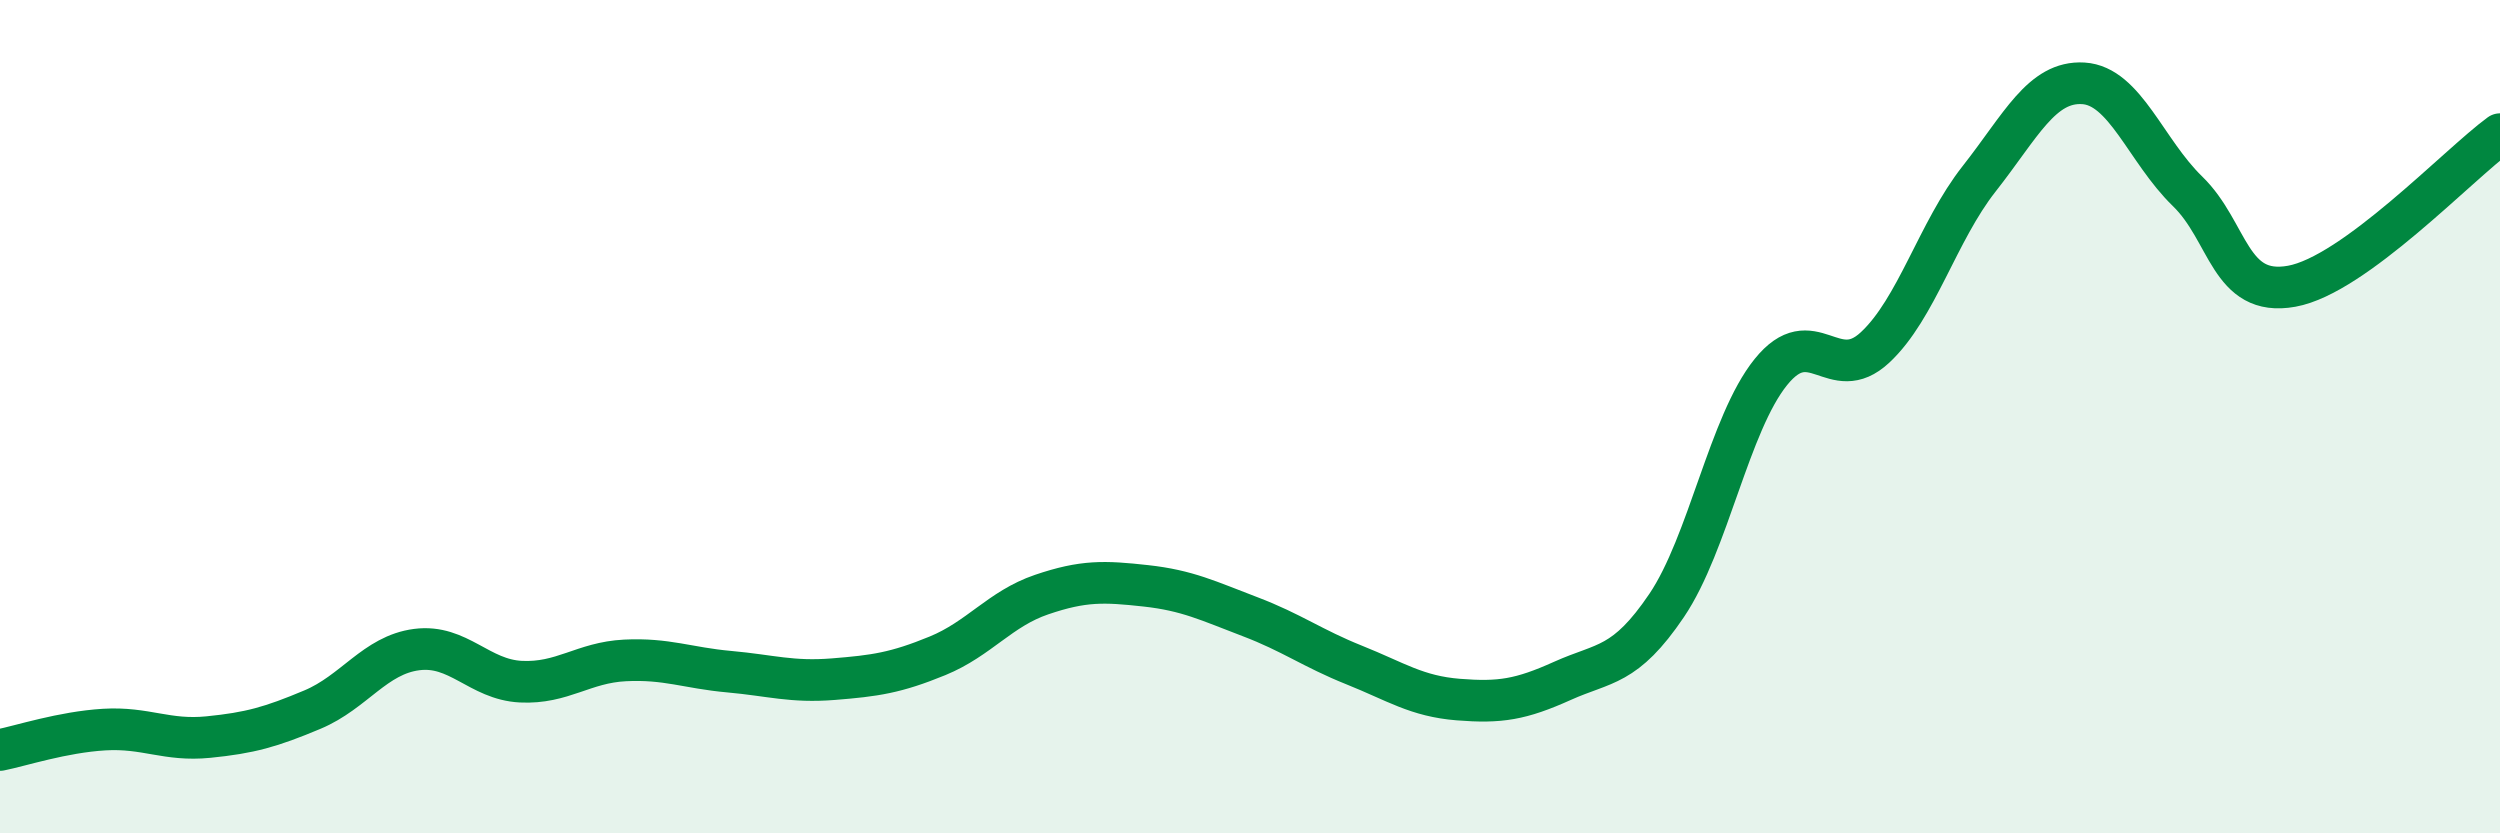 
    <svg width="60" height="20" viewBox="0 0 60 20" xmlns="http://www.w3.org/2000/svg">
      <path
        d="M 0,18 C 0.5,17.9 1.5,17.57 2.5,17.51 C 3.5,17.45 4,17.79 5,17.69 C 6,17.59 6.5,17.45 7.5,17.03 C 8.5,16.61 9,15.72 10,15.59 C 11,15.46 11.5,16.31 12.5,16.36 C 13.5,16.41 14,15.9 15,15.85 C 16,15.8 16.5,16.03 17.5,16.12 C 18.5,16.21 19,16.38 20,16.3 C 21,16.22 21.5,16.15 22.5,15.74 C 23.5,15.33 24,14.61 25,14.27 C 26,13.93 26.5,13.95 27.5,14.06 C 28.5,14.17 29,14.42 30,14.8 C 31,15.18 31.5,15.56 32.5,15.96 C 33.5,16.36 34,16.71 35,16.79 C 36,16.87 36.5,16.79 37.5,16.34 C 38.5,15.89 39,16.01 40,14.53 C 41,13.05 41.5,10.17 42.5,8.93 C 43.5,7.69 44,9.27 45,8.34 C 46,7.41 46.5,5.56 47.5,4.29 C 48.5,3.02 49,1.94 50,2 C 51,2.06 51.5,3.62 52.5,4.59 C 53.5,5.56 53.5,7.14 55,6.87 C 56.5,6.6 59,3.95 60,3.22L60 20L0 20Z"
        fill="#008740"
        opacity="0.1"
        stroke-linecap="round"
        stroke-linejoin="round"
      />
      <path
        d="M 0,18 C 0.5,17.9 1.5,17.57 2.5,17.51 C 3.5,17.45 4,17.79 5,17.69 C 6,17.59 6.5,17.45 7.5,17.03 C 8.5,16.61 9,15.72 10,15.59 C 11,15.46 11.5,16.31 12.5,16.36 C 13.5,16.41 14,15.9 15,15.85 C 16,15.8 16.5,16.03 17.5,16.12 C 18.5,16.21 19,16.38 20,16.3 C 21,16.22 21.5,16.15 22.5,15.74 C 23.5,15.33 24,14.61 25,14.27 C 26,13.93 26.5,13.95 27.5,14.06 C 28.5,14.17 29,14.42 30,14.8 C 31,15.18 31.5,15.56 32.5,15.96 C 33.5,16.36 34,16.71 35,16.79 C 36,16.87 36.5,16.79 37.5,16.34 C 38.5,15.89 39,16.01 40,14.53 C 41,13.05 41.5,10.17 42.5,8.93 C 43.5,7.69 44,9.27 45,8.34 C 46,7.41 46.5,5.56 47.5,4.29 C 48.5,3.02 49,1.94 50,2 C 51,2.06 51.5,3.62 52.5,4.59 C 53.5,5.56 53.5,7.14 55,6.87 C 56.5,6.6 59,3.95 60,3.22"
        stroke="#008740"
        stroke-width="1"
        fill="none"
        stroke-linecap="round"
        stroke-linejoin="round"
      />
    </svg>
  